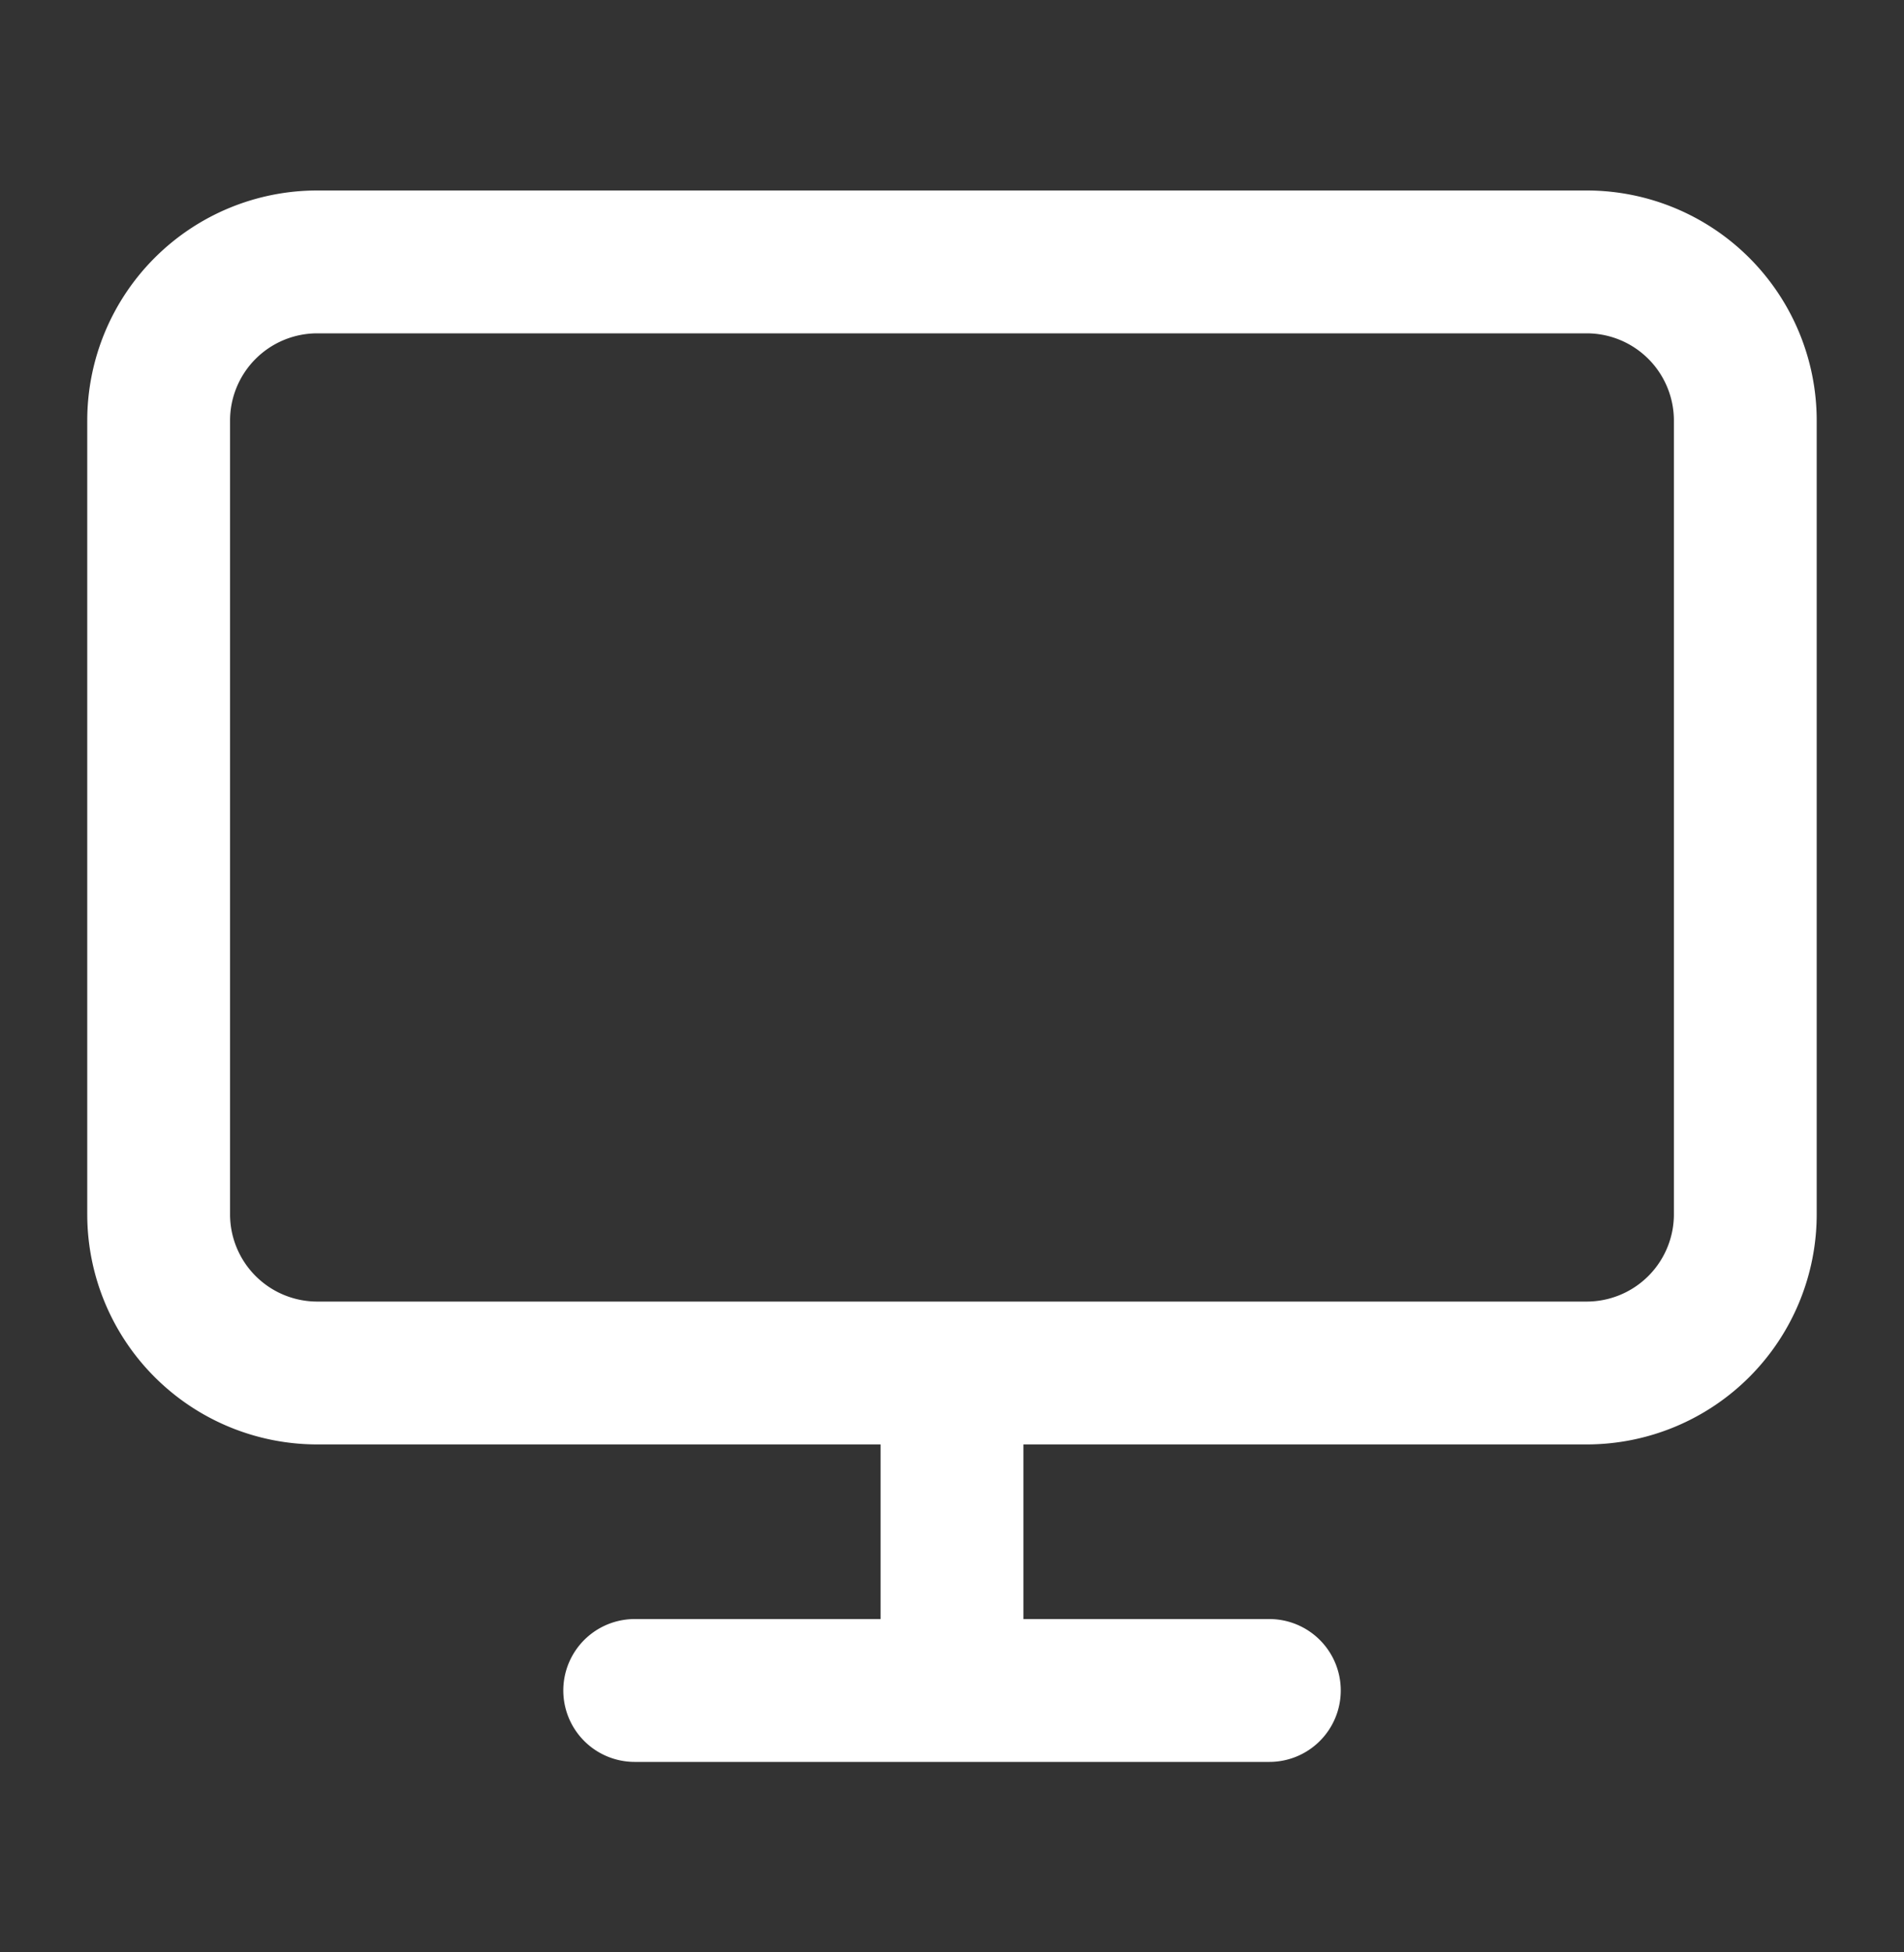 <svg xmlns="http://www.w3.org/2000/svg" width="40" height="41" fill="none"><rect width="100%" height="100%" fill="#333333" stroke="none"/><path stroke="#fff" stroke-linecap="round" stroke-linejoin="round" stroke-width="3" d="M33.334 5.5H6.666a3.333 3.333 0 0 0-3.333 3.333V25.5a3.333 3.333 0 0 0 3.333 3.333h26.667a3.333 3.333 0 0 0 3.333-3.333V8.833A3.333 3.333 0 0 0 33.333 5.5m-19.999 30h13.333M20 28.833V35.5"/></svg>